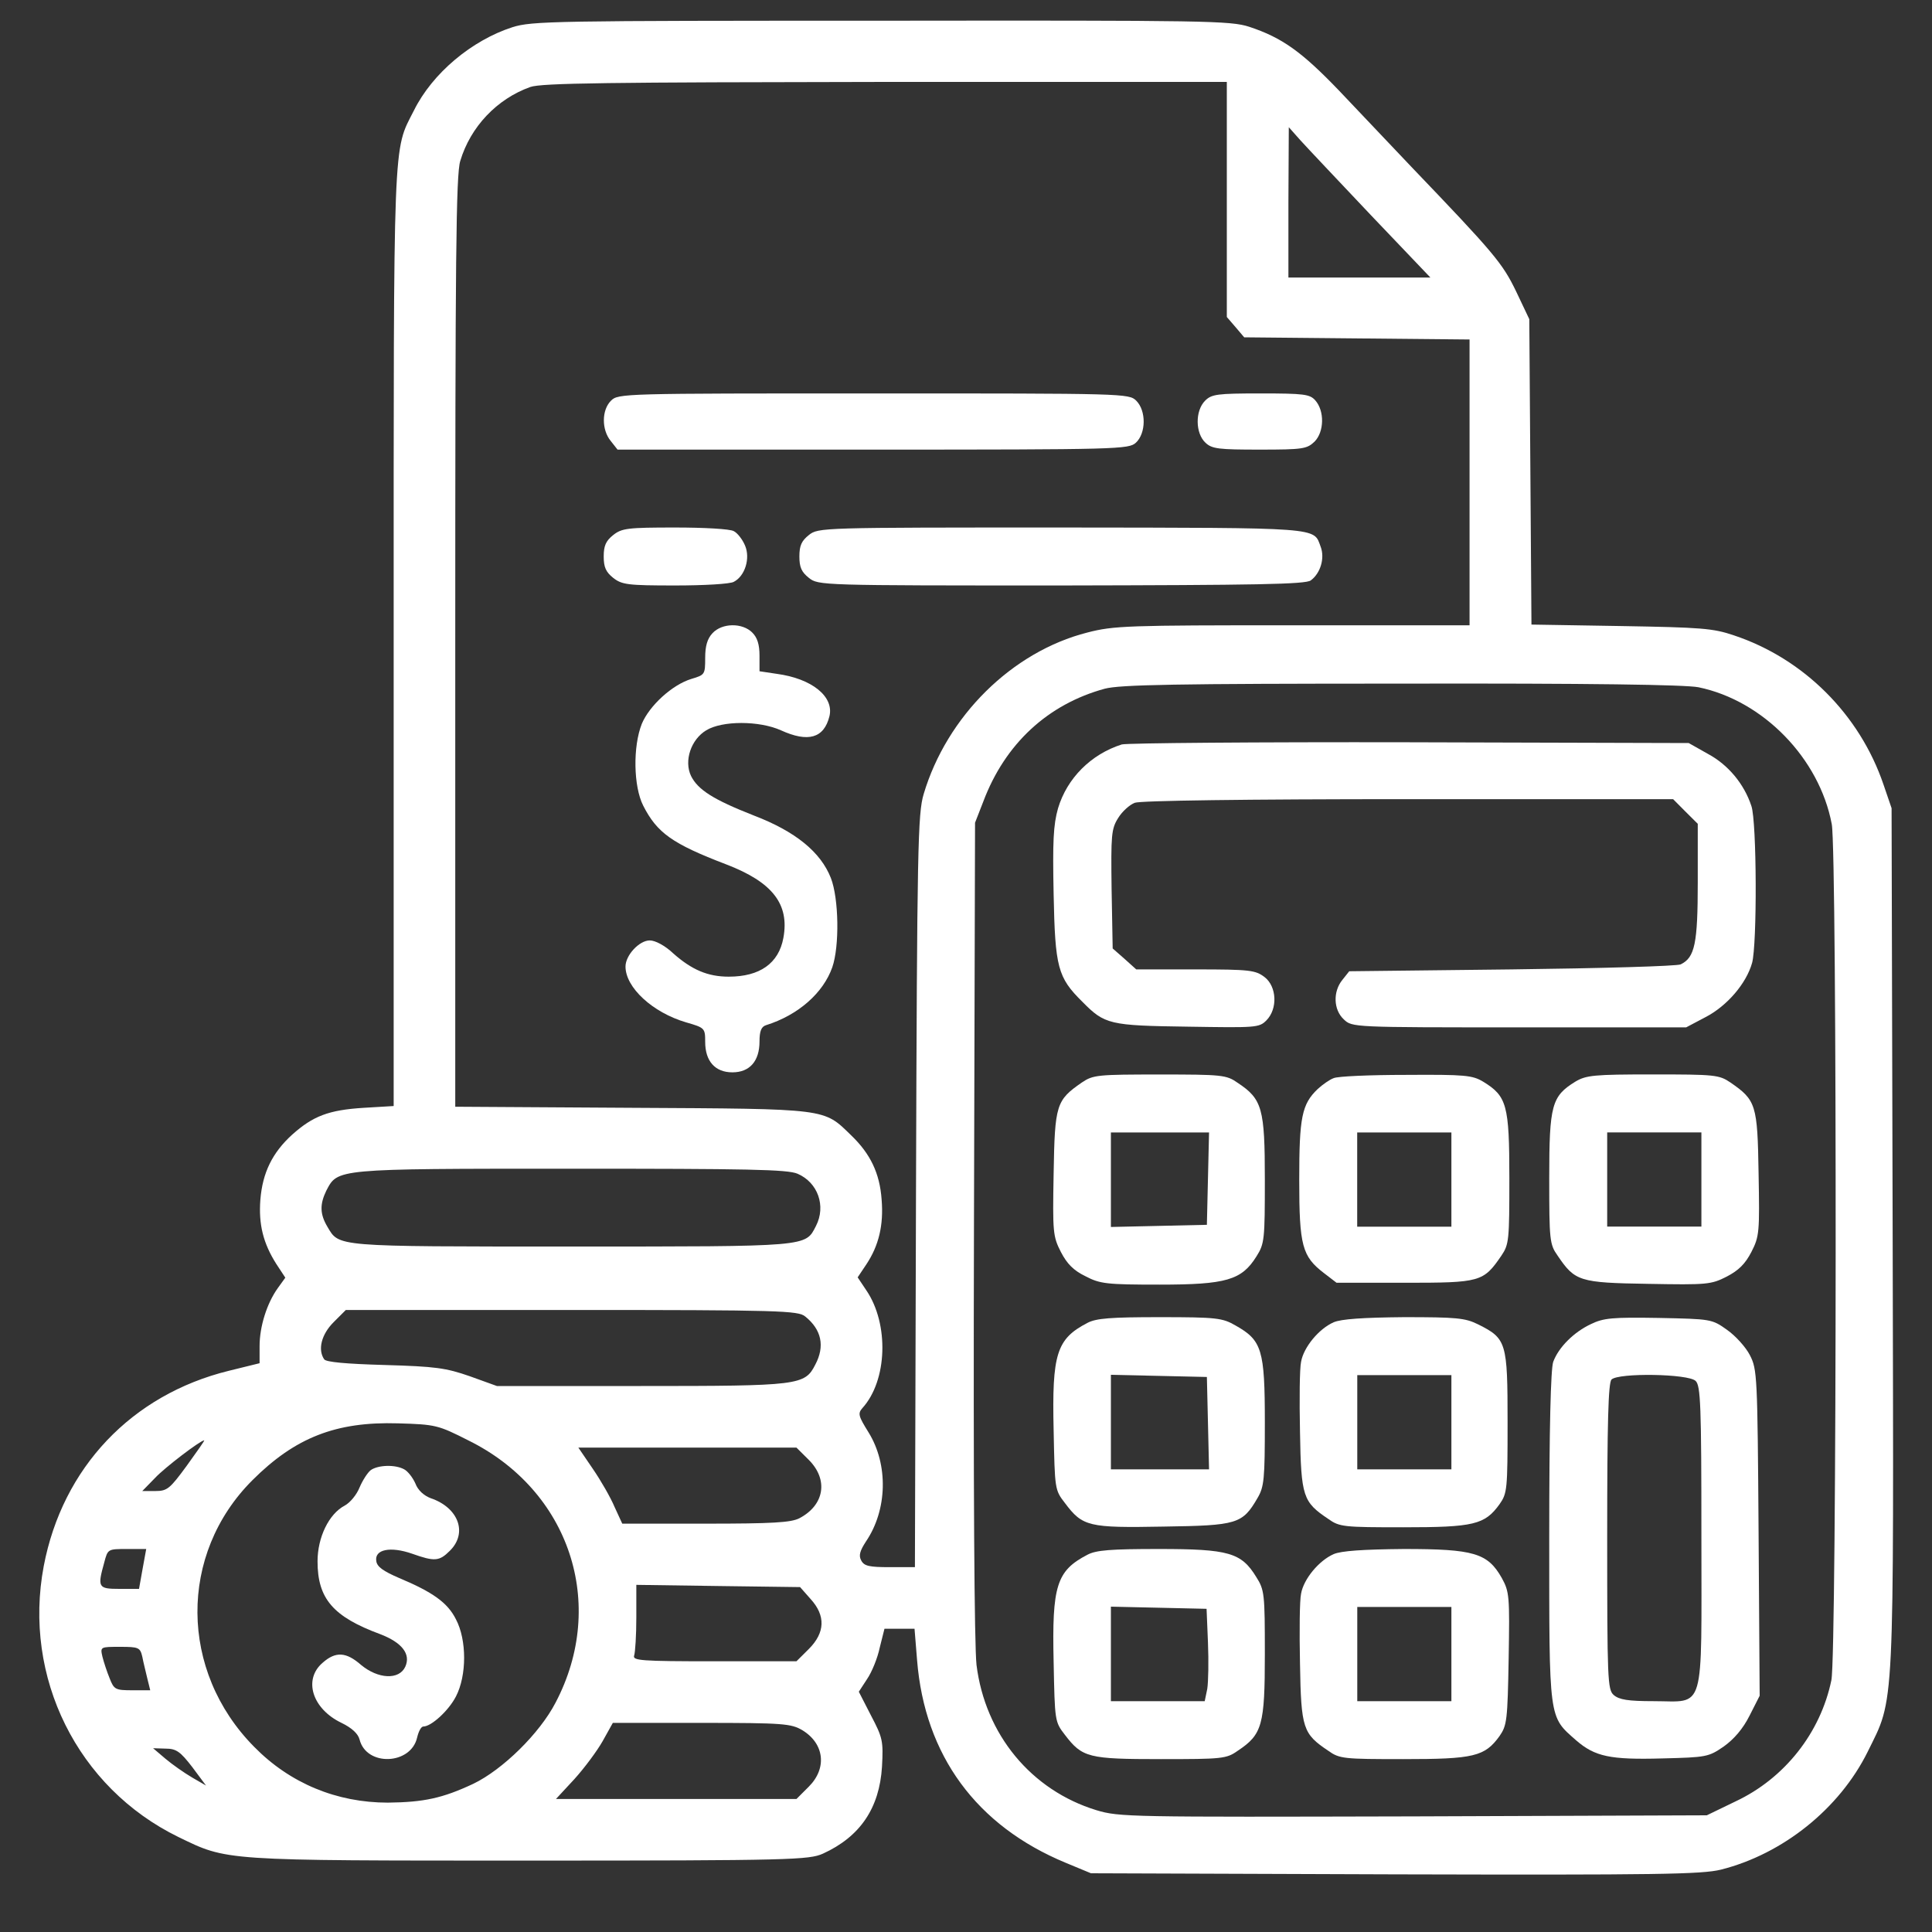 <svg width="25" height="25" viewBox="0 0 25 25" fill="none" xmlns="http://www.w3.org/2000/svg">
<rect x="0" y="0" width="25" height="25" fill="#333333" stroke="none"/>
<path d="M6.631 0.352C6.106 0.521 5.595 0.947 5.356 1.43C5.084 1.965 5.094 1.669 5.094 8.26V14.312L4.709 14.335C4.25 14.363 4.049 14.443 3.781 14.682C3.524 14.916 3.397 15.174 3.369 15.526C3.345 15.844 3.406 16.088 3.575 16.355L3.692 16.533L3.594 16.669C3.453 16.866 3.359 17.166 3.359 17.419V17.64L2.961 17.738C1.705 18.047 0.809 18.99 0.566 20.265C0.294 21.704 1.002 23.133 2.309 23.771C2.947 24.08 2.858 24.076 6.852 24.076C10.245 24.076 10.47 24.066 10.649 23.986C11.131 23.766 11.38 23.396 11.413 22.861C11.431 22.529 11.422 22.486 11.272 22.201L11.113 21.891L11.22 21.727C11.281 21.638 11.356 21.455 11.384 21.319L11.445 21.076H11.638H11.834L11.867 21.483C11.966 22.716 12.636 23.626 13.789 24.104L14.117 24.24L18.05 24.254C21.453 24.263 22.02 24.254 22.269 24.193C23.07 23.991 23.802 23.405 24.167 22.669C24.519 21.952 24.505 22.257 24.491 16.023L24.477 10.458L24.373 10.154C24.064 9.244 23.338 8.522 22.438 8.222C22.166 8.129 22.011 8.119 20.975 8.101L19.817 8.082L19.803 6.108L19.789 4.13L19.62 3.774C19.442 3.404 19.334 3.277 18.266 2.162C17.994 1.876 17.572 1.43 17.323 1.168C16.845 0.671 16.592 0.488 16.166 0.347C15.922 0.268 15.631 0.263 11.403 0.268C7.166 0.268 6.884 0.272 6.631 0.352ZM15.875 2.579V4.102L15.988 4.233L16.1 4.365L17.558 4.379L19.016 4.393V6.24V8.091H16.728C14.591 8.091 14.413 8.096 14.07 8.185C13.095 8.433 12.252 9.268 11.952 10.276C11.877 10.529 11.867 10.941 11.853 15.413L11.839 20.279H11.516C11.248 20.279 11.183 20.265 11.145 20.194C11.108 20.129 11.127 20.068 11.206 19.946C11.483 19.538 11.497 18.952 11.239 18.535C11.108 18.324 11.098 18.291 11.159 18.221C11.483 17.865 11.506 17.133 11.211 16.698L11.098 16.529L11.211 16.36C11.37 16.121 11.436 15.854 11.408 15.521C11.384 15.183 11.263 14.93 11.014 14.691C10.653 14.34 10.728 14.349 8.178 14.335L5.891 14.321V8.307C5.891 3.366 5.9 2.255 5.956 2.082C6.088 1.641 6.43 1.28 6.861 1.126C7.006 1.074 7.864 1.065 11.459 1.06H15.875V2.579ZM17.745 2.79L18.509 3.591H17.591H16.672V2.616L16.677 1.646L16.827 1.815C16.911 1.908 17.323 2.344 17.745 2.79ZM21.978 8.893C22.817 9.066 23.544 9.816 23.703 10.665C23.773 11.03 23.769 21.413 23.698 21.741C23.558 22.421 23.094 23.012 22.456 23.311L22.086 23.49L18.289 23.504C14.619 23.513 14.483 23.513 14.188 23.424C13.344 23.166 12.748 22.444 12.636 21.544C12.608 21.287 12.594 19.28 12.603 15.896L12.617 10.646L12.725 10.369C13.006 9.624 13.559 9.113 14.295 8.912C14.492 8.86 15.195 8.846 18.134 8.846C20.581 8.841 21.809 8.86 21.978 8.893ZM10.32 15.188C10.583 15.301 10.691 15.605 10.559 15.863C10.419 16.135 10.489 16.13 7.391 16.13C4.311 16.13 4.391 16.135 4.236 15.873C4.138 15.708 4.138 15.582 4.222 15.408C4.372 15.123 4.325 15.123 7.381 15.123C9.678 15.123 10.189 15.132 10.32 15.188ZM10.419 17.035C10.63 17.204 10.677 17.419 10.55 17.658C10.414 17.926 10.344 17.935 8.295 17.935H6.43L6.078 17.808C5.769 17.701 5.638 17.682 4.977 17.663C4.484 17.649 4.213 17.626 4.194 17.588C4.109 17.462 4.161 17.265 4.316 17.11L4.475 16.951H7.4C10.095 16.951 10.33 16.96 10.419 17.035ZM6.059 18.638C7.372 19.285 7.859 20.757 7.189 22.032C6.983 22.43 6.505 22.899 6.125 23.082C5.727 23.269 5.483 23.321 5.019 23.326C4.358 23.326 3.753 23.077 3.289 22.604C2.319 21.624 2.309 20.11 3.266 19.154C3.819 18.601 4.349 18.394 5.15 18.418C5.638 18.432 5.67 18.441 6.059 18.638ZM2.417 18.966C2.197 19.266 2.164 19.294 2.009 19.294H1.841L2.005 19.126C2.131 18.99 2.595 18.638 2.642 18.638C2.652 18.638 2.549 18.783 2.417 18.966ZM10.466 18.891C10.723 19.149 10.667 19.477 10.344 19.646C10.236 19.702 9.992 19.716 9.13 19.716H8.052L7.953 19.501C7.902 19.379 7.775 19.158 7.672 19.008L7.484 18.732H8.895H10.306L10.466 18.891ZM1.845 20.302L1.799 20.56H1.545C1.269 20.56 1.259 20.541 1.349 20.218C1.395 20.044 1.395 20.044 1.644 20.044H1.892L1.845 20.302ZM10.489 20.691C10.686 20.907 10.677 21.127 10.466 21.338L10.306 21.497H9.242C8.291 21.497 8.183 21.488 8.206 21.422C8.22 21.38 8.234 21.16 8.234 20.93V20.508L9.294 20.523L10.353 20.537L10.489 20.691ZM1.841 21.436C1.855 21.512 1.888 21.638 1.906 21.718L1.944 21.872H1.714C1.494 21.872 1.475 21.863 1.419 21.718C1.386 21.638 1.344 21.512 1.325 21.436C1.297 21.31 1.297 21.31 1.555 21.31C1.794 21.31 1.813 21.319 1.841 21.436ZM10.381 22.388C10.667 22.561 10.705 22.88 10.466 23.119L10.306 23.279H8.75H7.194L7.433 23.021C7.564 22.876 7.728 22.655 7.799 22.529L7.93 22.294H9.078C10.142 22.294 10.236 22.304 10.381 22.388ZM2.488 22.866L2.666 23.105L2.488 23.002C2.384 22.941 2.23 22.833 2.141 22.758L1.981 22.622L2.141 22.627C2.281 22.627 2.333 22.665 2.488 22.866Z" fill="white"/>
<path d="M7.906 5.185C7.784 5.307 7.784 5.56 7.902 5.705L7.991 5.818H11.295C14.478 5.818 14.605 5.813 14.698 5.729C14.83 5.607 14.834 5.316 14.703 5.185C14.609 5.091 14.548 5.091 11.305 5.091C8.061 5.091 8 5.091 7.906 5.185Z" fill="white"/>
<path d="M15.594 5.185C15.463 5.316 15.467 5.607 15.599 5.729C15.683 5.809 15.772 5.818 16.302 5.818C16.86 5.818 16.911 5.809 17.01 5.715C17.136 5.588 17.141 5.316 17.019 5.18C16.949 5.101 16.874 5.091 16.311 5.091C15.749 5.091 15.678 5.101 15.594 5.185Z" fill="white"/>
<path d="M7.934 6.924C7.841 6.999 7.812 7.06 7.812 7.201C7.812 7.341 7.841 7.402 7.934 7.477C8.047 7.566 8.122 7.576 8.736 7.576C9.106 7.576 9.448 7.557 9.495 7.529C9.641 7.454 9.711 7.224 9.641 7.06C9.608 6.98 9.542 6.896 9.495 6.873C9.448 6.844 9.106 6.826 8.736 6.826C8.122 6.826 8.047 6.835 7.934 6.924Z" fill="white"/>
<path d="M10.466 6.924C10.372 6.999 10.344 7.06 10.344 7.201C10.344 7.341 10.372 7.402 10.466 7.477C10.588 7.576 10.625 7.576 13.738 7.576C16.245 7.571 16.897 7.562 16.962 7.51C17.089 7.416 17.145 7.219 17.089 7.074C16.995 6.821 17.127 6.83 13.738 6.826C10.625 6.826 10.588 6.826 10.466 6.924Z" fill="white"/>
<path d="M9.219 8.194C9.153 8.265 9.125 8.358 9.125 8.513C9.125 8.729 9.12 8.733 8.947 8.785C8.698 8.86 8.403 9.132 8.305 9.366C8.188 9.661 8.197 10.177 8.323 10.425C8.502 10.777 8.698 10.918 9.397 11.185C9.997 11.415 10.217 11.7 10.137 12.136C10.077 12.465 9.833 12.638 9.43 12.638C9.158 12.638 8.952 12.549 8.713 12.338C8.605 12.235 8.478 12.169 8.408 12.169C8.272 12.169 8.094 12.361 8.094 12.507C8.094 12.779 8.445 13.102 8.877 13.229C9.12 13.299 9.125 13.304 9.125 13.482C9.125 13.73 9.252 13.876 9.477 13.876C9.702 13.876 9.828 13.73 9.828 13.477C9.828 13.341 9.852 13.285 9.912 13.266C10.33 13.135 10.653 12.849 10.77 12.516C10.864 12.244 10.855 11.63 10.752 11.363C10.62 11.025 10.292 10.758 9.753 10.552C9.228 10.346 9.031 10.219 8.942 10.041C8.848 9.844 8.942 9.568 9.139 9.45C9.345 9.324 9.823 9.324 10.105 9.45C10.456 9.61 10.662 9.554 10.733 9.268C10.794 9.015 10.508 8.78 10.048 8.719L9.828 8.686V8.485C9.828 8.34 9.8 8.25 9.734 8.185C9.608 8.058 9.345 8.058 9.219 8.194Z" fill="white"/>
<path d="M14.516 9.633C14.117 9.76 13.808 10.069 13.691 10.459C13.63 10.674 13.62 10.89 13.634 11.574C13.653 12.516 13.686 12.648 14.005 12.962C14.295 13.257 14.356 13.271 15.369 13.285C16.25 13.299 16.292 13.299 16.386 13.205C16.536 13.055 16.522 12.765 16.363 12.643C16.245 12.554 16.175 12.544 15.472 12.544H14.703L14.553 12.409L14.398 12.273L14.384 11.504C14.375 10.805 14.38 10.726 14.469 10.585C14.52 10.501 14.619 10.412 14.684 10.388C14.755 10.36 16.114 10.341 18.228 10.341H21.65L21.809 10.501L21.969 10.66V11.415C21.969 12.212 21.931 12.39 21.748 12.479C21.702 12.502 20.717 12.53 19.564 12.544L17.459 12.568L17.37 12.68C17.248 12.83 17.253 13.065 17.389 13.191C17.497 13.294 17.506 13.294 19.658 13.294H21.819L22.067 13.163C22.348 13.018 22.597 12.727 22.672 12.46C22.738 12.221 22.733 10.632 22.663 10.43C22.569 10.144 22.363 9.896 22.1 9.755L21.852 9.615L18.242 9.605C16.259 9.601 14.581 9.615 14.516 9.633Z" fill="white"/>
<path d="M14 14.007C13.667 14.237 13.649 14.293 13.634 15.184C13.62 15.948 13.625 15.999 13.728 16.201C13.808 16.355 13.892 16.44 14.047 16.515C14.234 16.613 14.319 16.623 15.003 16.623C15.866 16.623 16.067 16.566 16.259 16.257C16.363 16.093 16.367 16.037 16.367 15.263C16.367 14.344 16.334 14.223 16.016 14.012C15.87 13.909 15.814 13.904 15.008 13.904C14.202 13.904 14.145 13.909 14 14.007ZM15.631 15.249L15.617 15.849L14.998 15.863L14.375 15.877V15.263V14.654H15.008H15.645L15.631 15.249Z" fill="white"/>
<path d="M17.258 13.951C17.206 13.969 17.113 14.035 17.052 14.091C16.845 14.288 16.812 14.457 16.812 15.268C16.812 16.121 16.85 16.257 17.131 16.473L17.295 16.599H18.177C19.156 16.599 19.194 16.59 19.428 16.248C19.527 16.102 19.531 16.046 19.531 15.244C19.531 14.298 19.498 14.185 19.194 13.998C19.053 13.913 18.959 13.904 18.195 13.909C17.731 13.909 17.309 13.927 17.258 13.951ZM18.781 15.263V15.873H18.172H17.562V15.263V14.654H18.172H18.781V15.263Z" fill="white"/>
<path d="M20.384 13.997C20.08 14.185 20.047 14.297 20.047 15.244C20.047 16.046 20.052 16.102 20.155 16.247C20.38 16.58 20.436 16.599 21.327 16.613C22.091 16.627 22.142 16.622 22.344 16.519C22.498 16.439 22.583 16.355 22.663 16.2C22.766 15.999 22.77 15.947 22.756 15.183C22.742 14.293 22.723 14.236 22.391 14.007C22.245 13.908 22.189 13.903 21.387 13.903C20.623 13.903 20.525 13.913 20.384 13.997ZM22.016 15.263V15.872H21.406H20.797V15.263V14.653H21.406H22.016V15.263Z" fill="white"/>
<path d="M14.07 17.119C13.672 17.326 13.611 17.518 13.634 18.507C13.649 19.271 13.649 19.28 13.78 19.449C14.009 19.754 14.085 19.772 15.055 19.754C16.011 19.74 16.077 19.721 16.273 19.383C16.358 19.238 16.367 19.14 16.367 18.404C16.367 17.466 16.33 17.344 15.988 17.152C15.819 17.054 15.744 17.044 15.008 17.044C14.375 17.044 14.183 17.058 14.07 17.119ZM15.631 18.413L15.645 19.013H15.008H14.375V18.404V17.79L14.998 17.804L15.617 17.818L15.631 18.413Z" fill="white"/>
<path d="M17.258 17.11C17.066 17.194 16.869 17.433 16.836 17.621C16.817 17.705 16.813 18.113 16.822 18.53C16.836 19.369 16.86 19.435 17.188 19.655C17.333 19.759 17.389 19.763 18.158 19.763C19.072 19.763 19.213 19.73 19.405 19.463C19.503 19.323 19.508 19.276 19.508 18.404C19.508 17.368 19.494 17.321 19.128 17.138C18.96 17.054 18.847 17.044 18.167 17.044C17.633 17.049 17.356 17.068 17.258 17.11ZM18.781 18.404V19.013H18.172H17.563V18.404V17.794H18.172H18.781V18.404Z" fill="white"/>
<path d="M20.586 17.134C20.366 17.237 20.169 17.433 20.099 17.621C20.066 17.71 20.047 18.493 20.047 19.885C20.047 22.276 20.038 22.205 20.394 22.519C20.637 22.73 20.834 22.773 21.509 22.754C22.081 22.74 22.109 22.735 22.306 22.599C22.438 22.505 22.555 22.369 22.639 22.201L22.77 21.943L22.756 19.834C22.742 17.799 22.738 17.719 22.644 17.537C22.592 17.433 22.456 17.284 22.349 17.209C22.152 17.068 22.142 17.068 21.462 17.054C20.867 17.044 20.75 17.054 20.586 17.134ZM21.941 17.869C22.006 17.93 22.016 18.179 22.016 19.885C22.016 22.201 22.072 22.013 21.397 22.013C21.064 22.013 20.952 21.994 20.881 21.933C20.802 21.863 20.797 21.737 20.797 19.88C20.797 18.409 20.811 17.893 20.853 17.851C20.942 17.762 21.847 17.776 21.941 17.869Z" fill="white"/>
<path d="M14.07 20.119C13.672 20.326 13.611 20.518 13.634 21.507C13.649 22.271 13.649 22.28 13.78 22.449C14.005 22.744 14.085 22.763 15.022 22.763C15.814 22.763 15.87 22.759 16.016 22.655C16.334 22.444 16.367 22.323 16.367 21.404C16.367 20.626 16.363 20.574 16.255 20.405C16.063 20.091 15.899 20.044 14.998 20.044C14.375 20.044 14.183 20.058 14.07 20.119ZM15.631 21.254C15.641 21.493 15.636 21.765 15.622 21.854L15.589 22.013H14.985H14.375V21.404V20.79L14.994 20.804L15.613 20.818L15.631 21.254Z" fill="white"/>
<path d="M17.258 20.11C17.066 20.194 16.869 20.433 16.836 20.621C16.817 20.705 16.813 21.113 16.822 21.53C16.836 22.369 16.86 22.435 17.188 22.655C17.333 22.759 17.389 22.763 18.158 22.763C19.072 22.763 19.213 22.73 19.405 22.463C19.499 22.327 19.508 22.262 19.522 21.46C19.536 20.649 19.531 20.598 19.433 20.419C19.25 20.096 19.072 20.044 18.167 20.044C17.633 20.049 17.356 20.068 17.258 20.11ZM18.781 21.404V22.013H18.172H17.563V21.404V20.794H18.172H18.781V21.404Z" fill="white"/>
<path d="M4.798 19.023C4.756 19.055 4.691 19.158 4.653 19.247C4.616 19.341 4.531 19.444 4.461 19.482C4.255 19.59 4.109 19.894 4.109 20.204C4.109 20.687 4.311 20.921 4.92 21.146C5.202 21.254 5.319 21.404 5.244 21.568C5.164 21.741 4.892 21.727 4.672 21.544C4.48 21.376 4.344 21.366 4.175 21.516C3.922 21.732 4.039 22.112 4.419 22.294C4.555 22.36 4.634 22.435 4.653 22.51C4.742 22.862 5.319 22.838 5.398 22.482C5.417 22.402 5.45 22.341 5.478 22.341C5.581 22.341 5.806 22.135 5.9 21.952C6.041 21.68 6.041 21.221 5.9 20.954C5.792 20.738 5.6 20.602 5.164 20.419C4.958 20.33 4.878 20.274 4.869 20.199C4.845 20.049 5.052 20.007 5.333 20.105C5.623 20.208 5.684 20.204 5.82 20.068C6.055 19.838 5.933 19.51 5.577 19.388C5.487 19.355 5.408 19.285 5.375 19.196C5.342 19.121 5.277 19.037 5.23 19.013C5.112 18.948 4.892 18.957 4.798 19.023Z" fill="white"/>
</svg>
